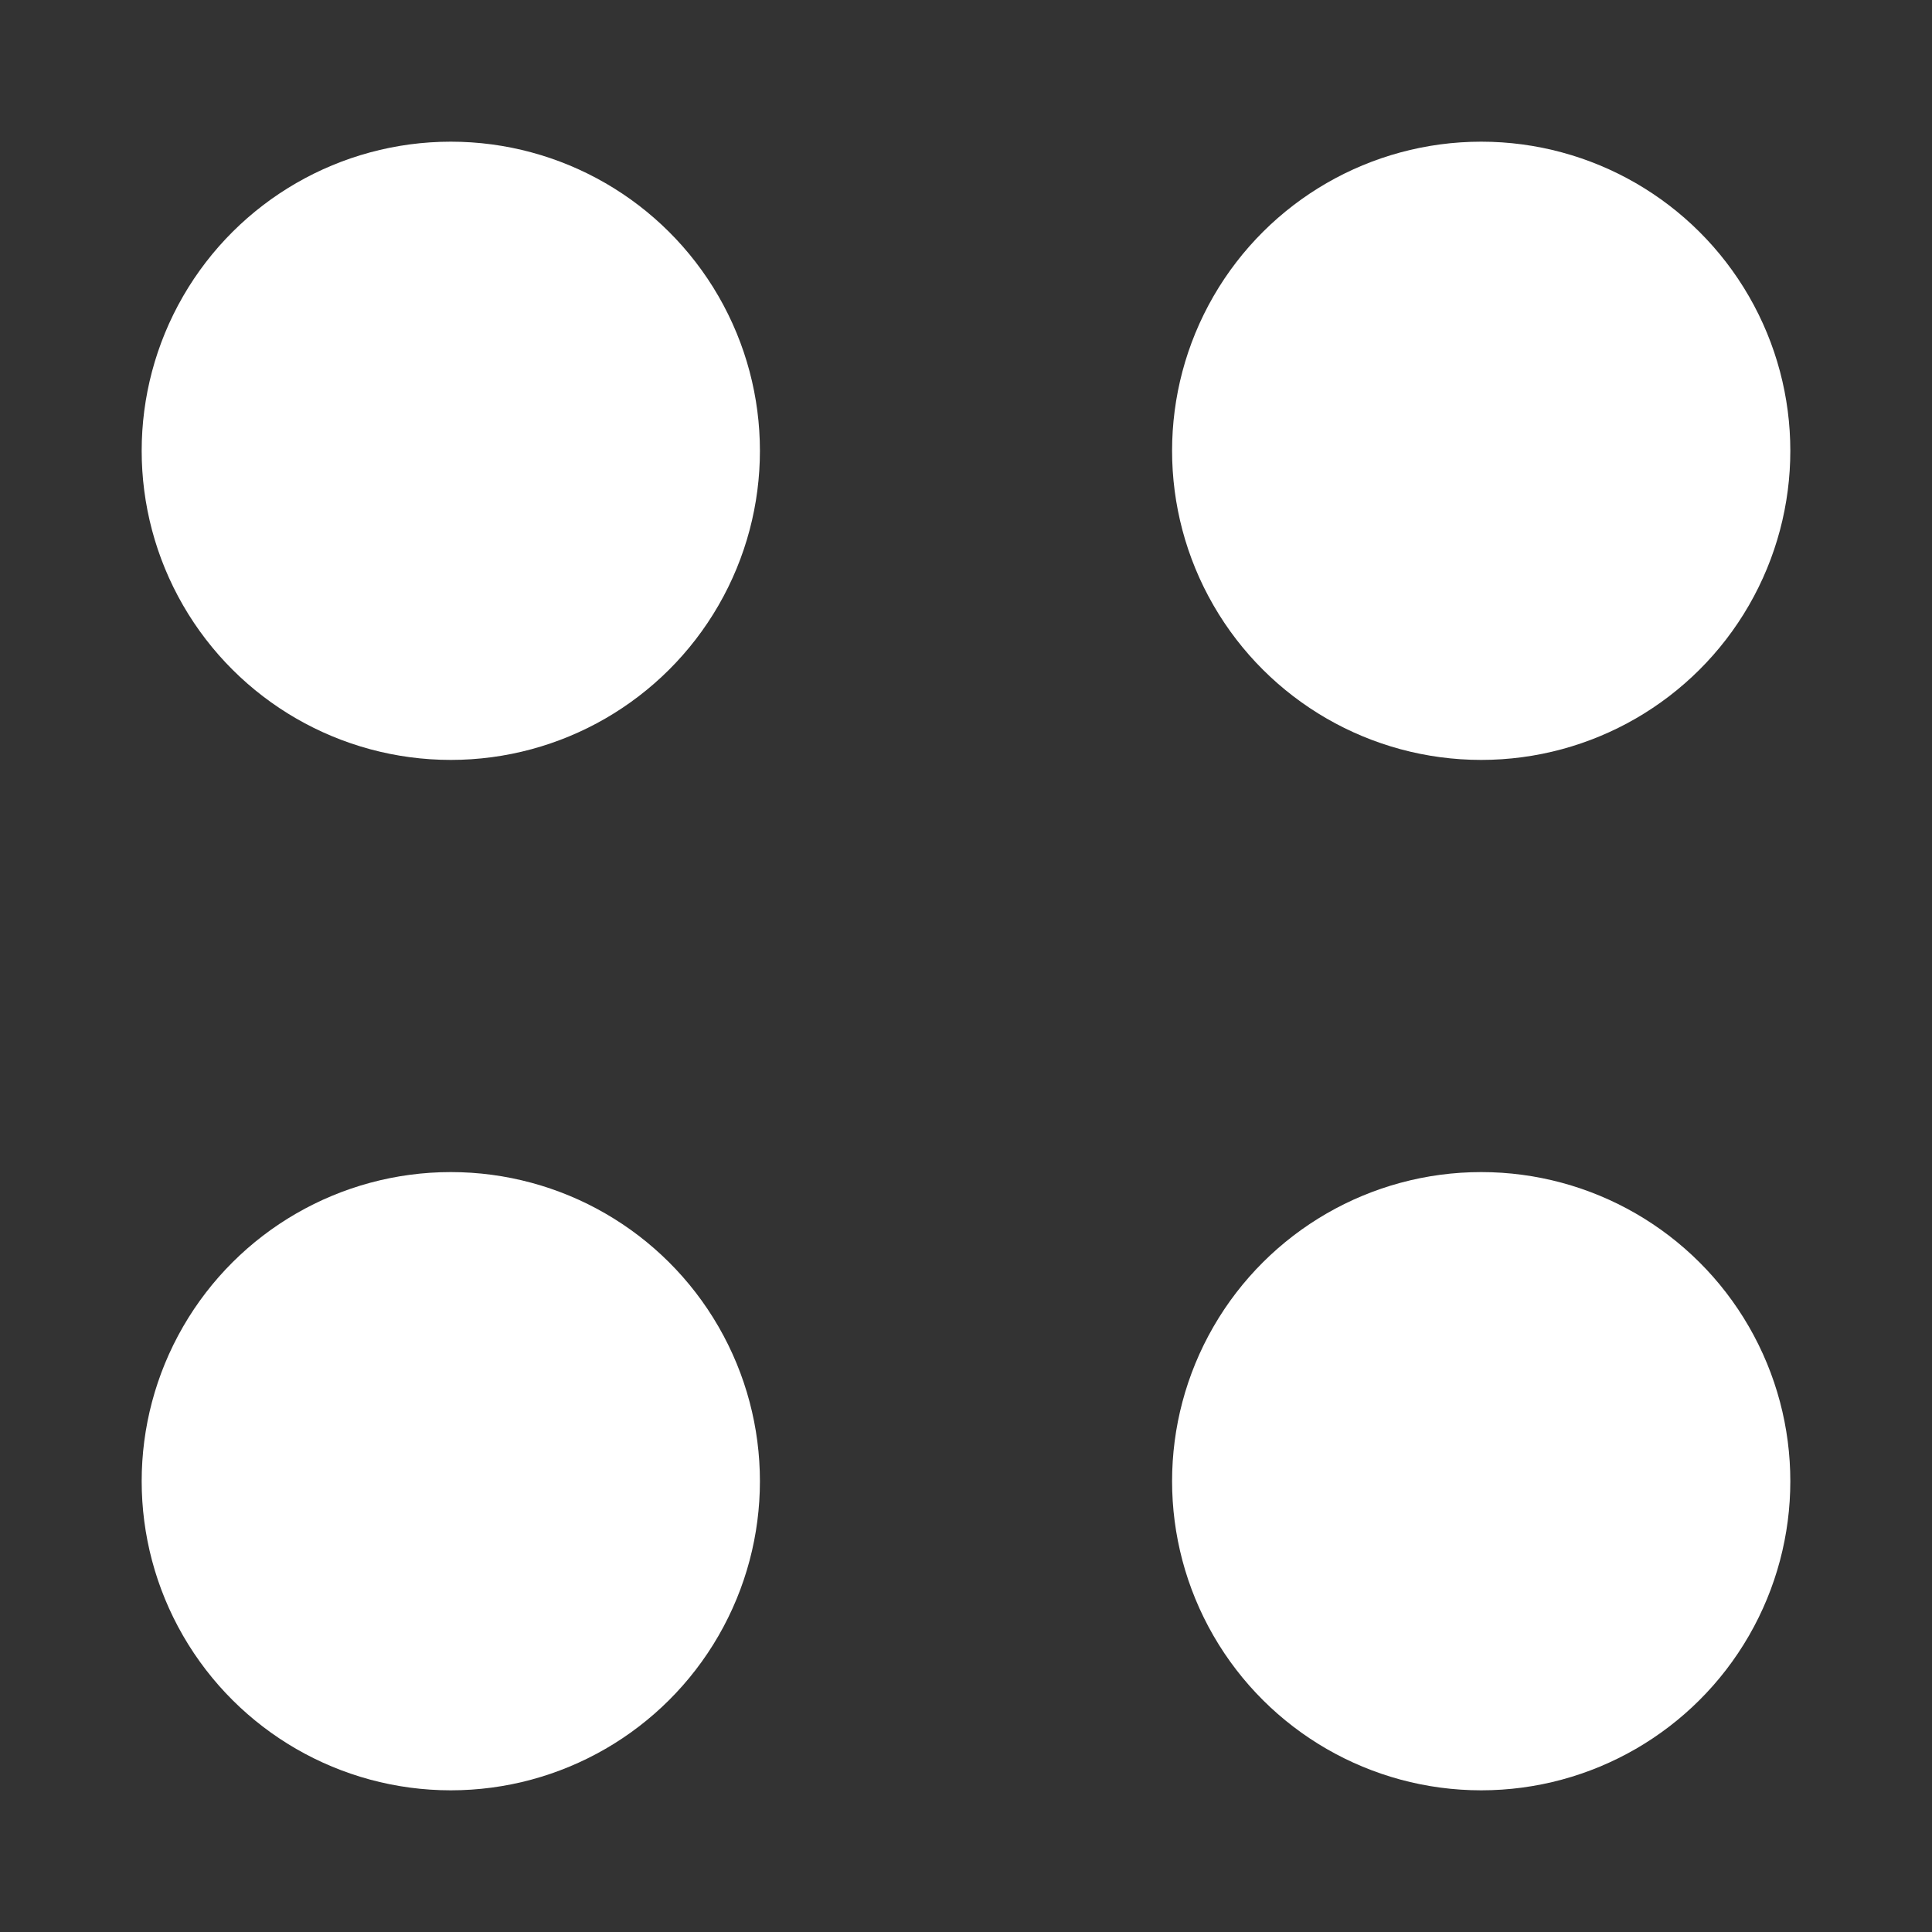 <svg width="300" height="300" viewBox="0 0 300 300" fill="none" xmlns="http://www.w3.org/2000/svg">
<rect x="0" y="0" width="300" height="300" fill="#333333" stroke="none"/>
<circle cx="230" cy="230" r="48" transform="rotate(-90 230 230)" fill="white"/>
<circle cx="70" cy="230" r="48" transform="rotate(-90 70 230)" fill="white"/>
<circle cx="70" cy="70" r="48" transform="rotate(-90 70 70)" fill="white"/>
<circle cx="230" cy="70" r="48" transform="rotate(-90 230 70)" fill="white"/>
</svg>
